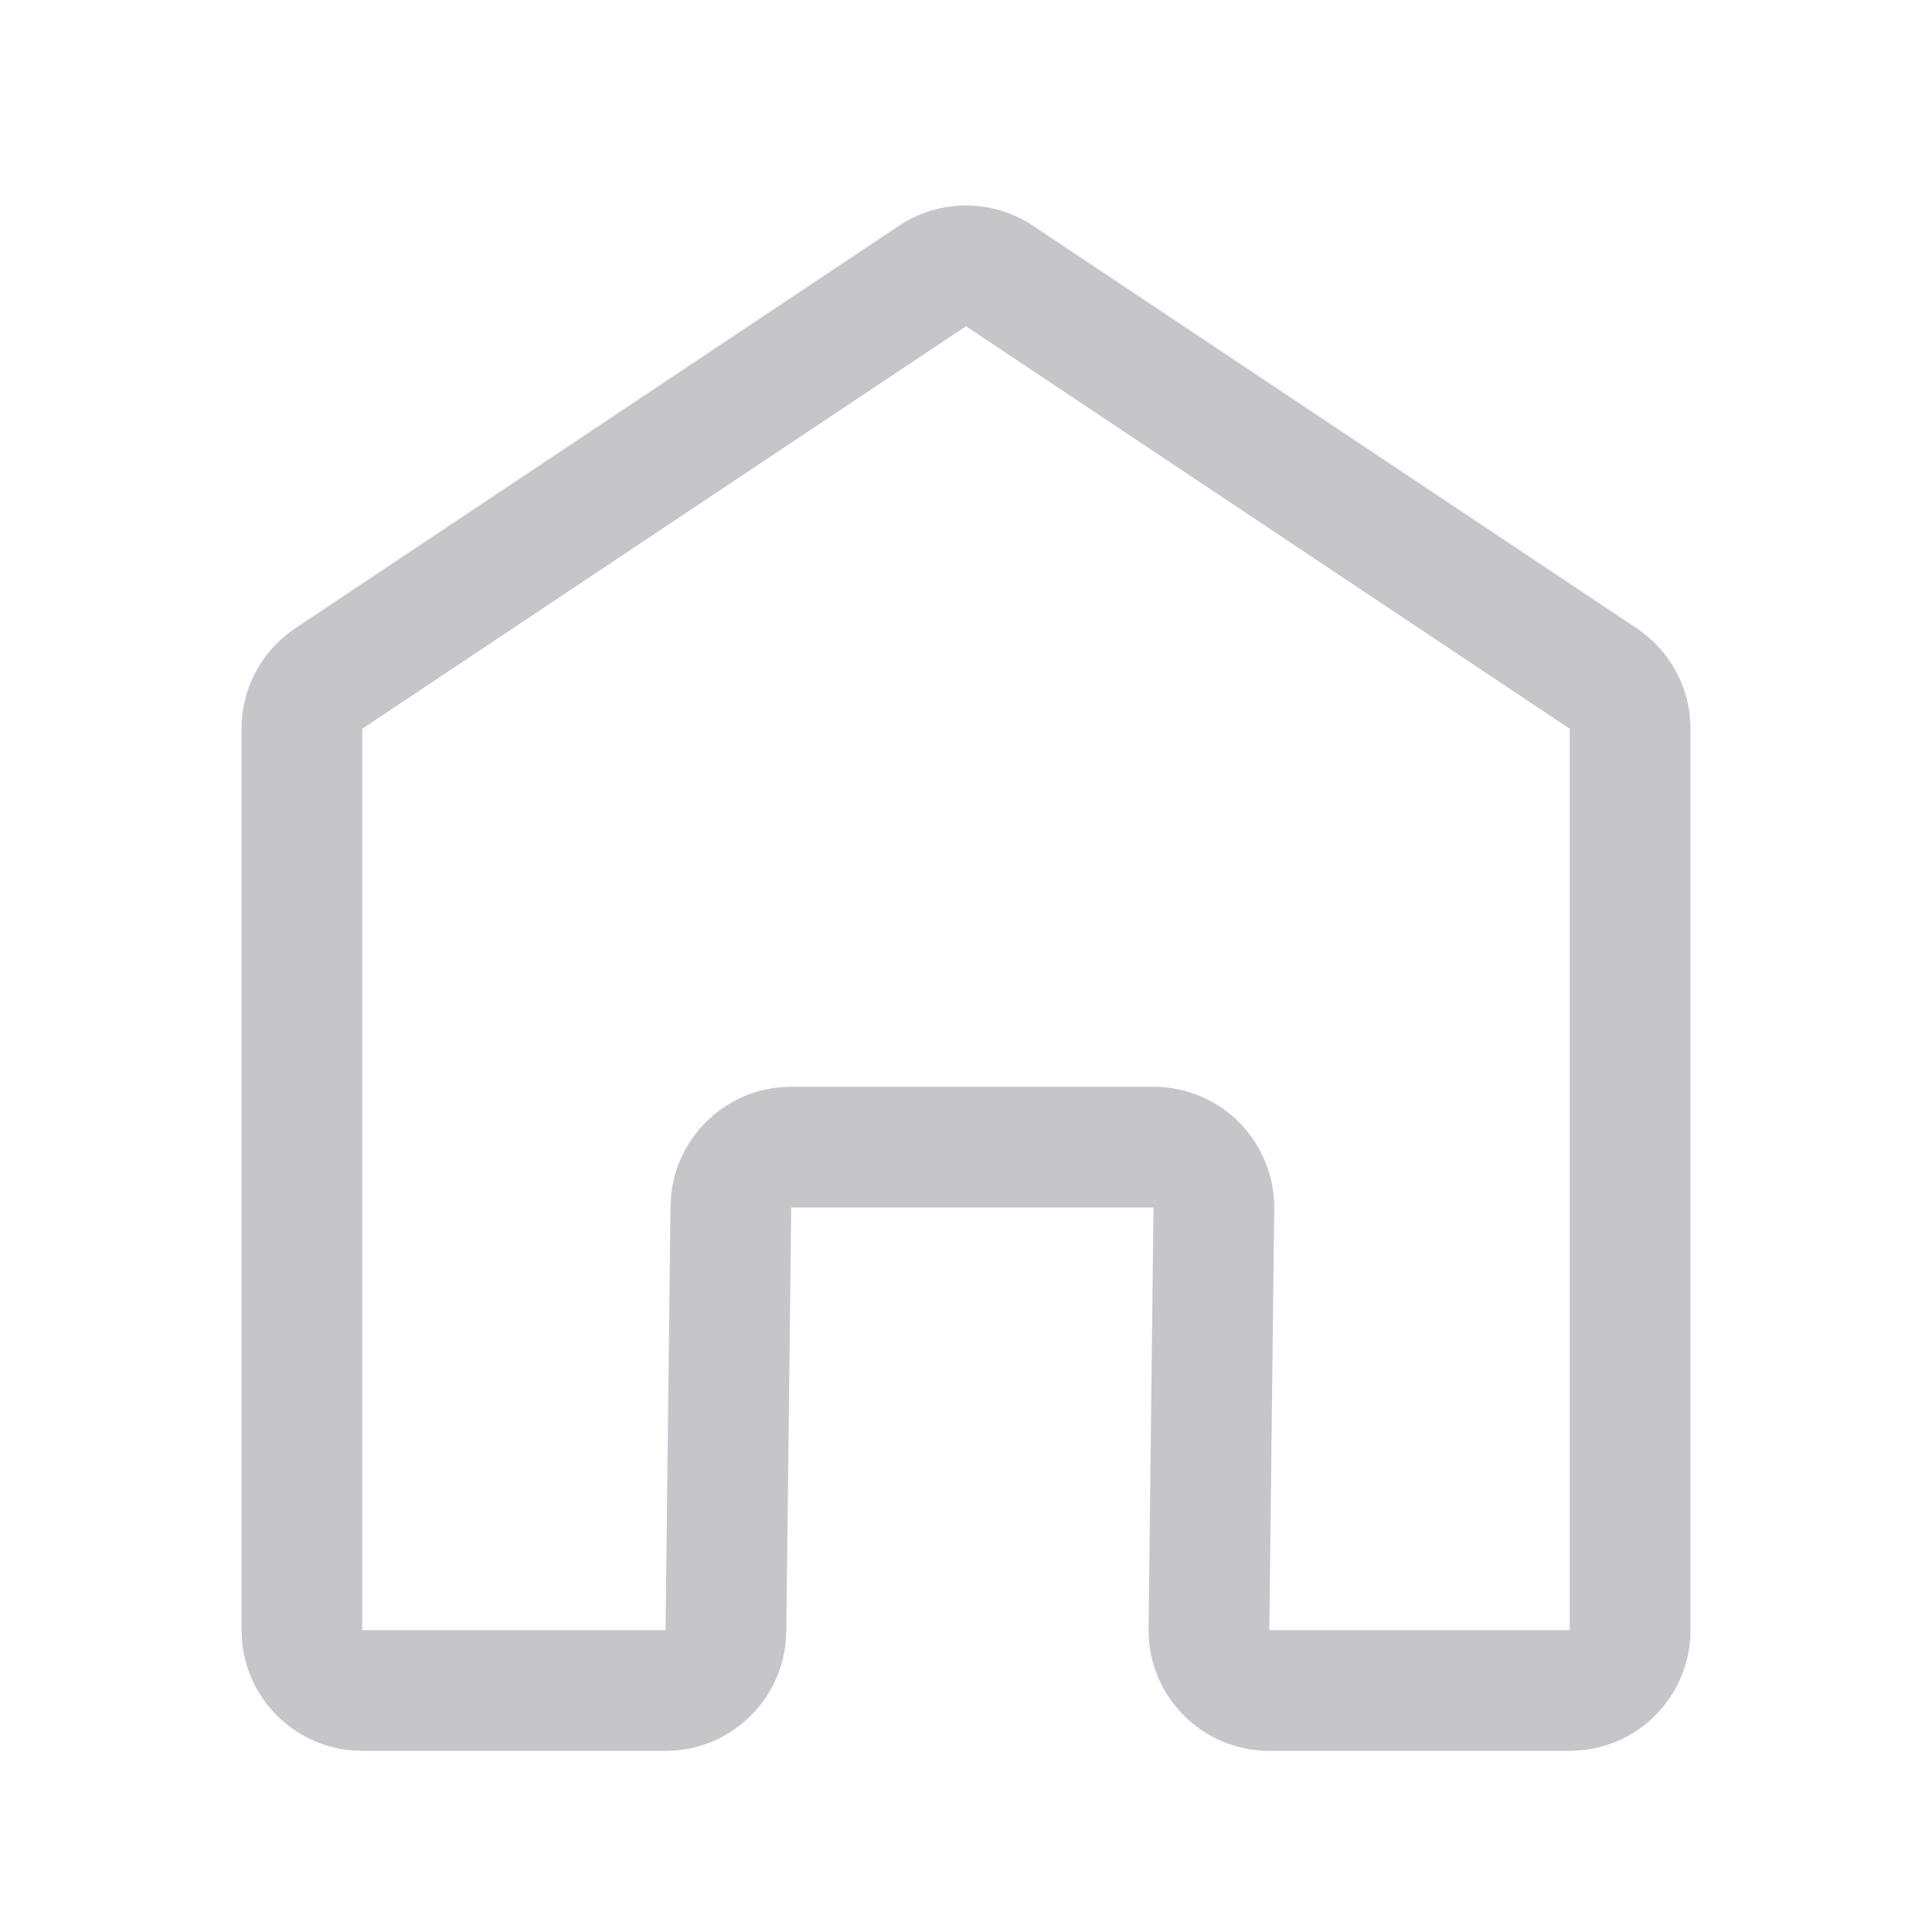 <svg width="24" height="24" viewBox="0 0 24 24" fill="none" xmlns="http://www.w3.org/2000/svg">
<path fill-rule="evenodd" clip-rule="evenodd" d="M4.5 20.25V9.053L12 4.052L19.5 9.053V20.25H15.768L15.829 15.018C15.834 14.617 15.677 14.23 15.396 13.945C15.114 13.66 14.73 13.5 14.329 13.5H9.829C9.059 13.5 8.423 14.081 8.339 14.831L8.329 14.982L8.268 20.25H4.5ZM4.347 21.742L4.5 21.75H8.268L8.419 21.743C9.12 21.672 9.679 21.119 9.758 20.419L9.768 20.268L9.829 15H14.329L14.268 20.232C14.258 21.068 14.932 21.75 15.768 21.75H19.5L19.653 21.742C20.41 21.665 21 21.027 21 20.25V9.053C21 8.551 20.749 8.083 20.332 7.805L12.832 2.804C12.328 2.469 11.672 2.469 11.168 2.804L3.668 7.805L3.592 7.859C3.22 8.141 3 8.582 3 9.053V20.25L3.008 20.403C3.08 21.109 3.641 21.67 4.347 21.742Z" fill="#C6C5C9"/>
</svg>
